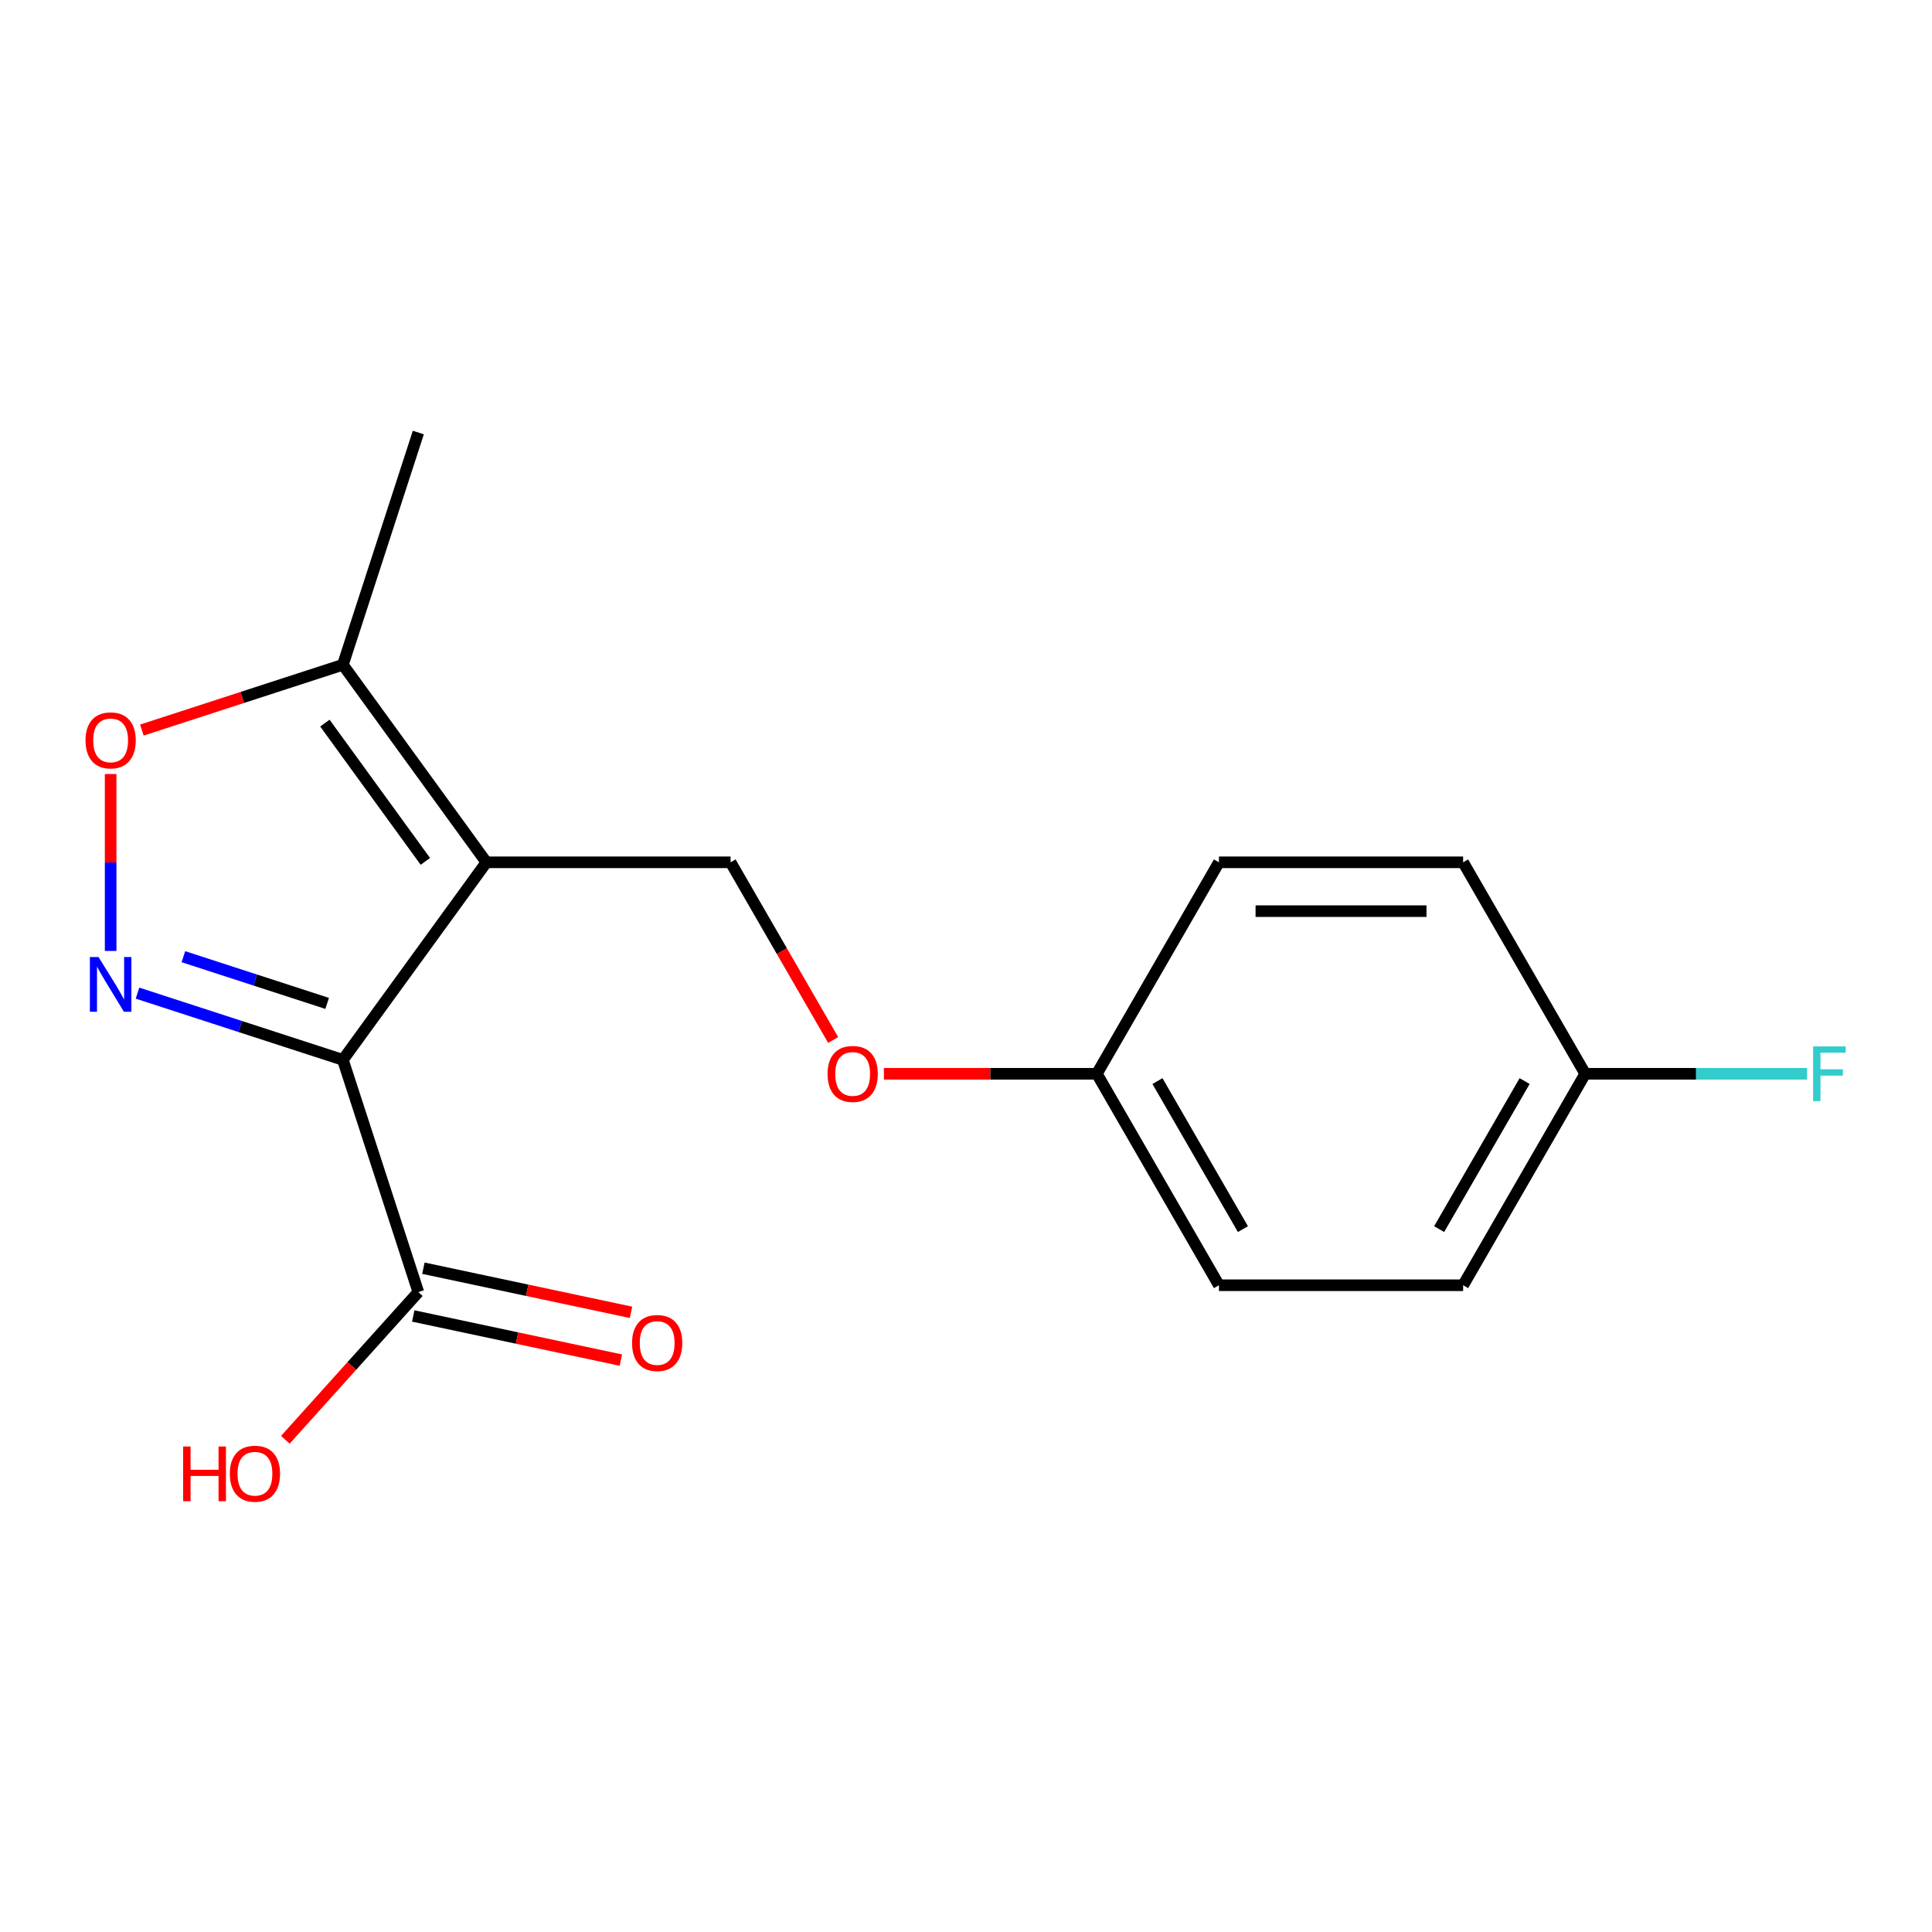 <?xml version='1.0' encoding='iso-8859-1'?>
<svg version='1.1' baseProfile='full'
              xmlns='http://www.w3.org/2000/svg'
                      xmlns:rdkit='http://www.rdkit.org/xml'
                      xmlns:xlink='http://www.w3.org/1999/xlink'
                  xml:space='preserve'
width='1000px' height='1000px' viewBox='0 0 1000 1000'>
<!-- END OF HEADER -->
<rect style='opacity:1.0;fill:#FFFFFF;stroke:none' width='1000' height='1000' x='0' y='0'> </rect>
<path class='bond-0' d='M 177.47,548.582 L 251.759,446.332' style='fill:none;fill-rule:evenodd;stroke:#000000;stroke-width:6px;stroke-linecap:butt;stroke-linejoin:miter;stroke-opacity:1' />
<path class='bond-1' d='M 177.47,548.582 L 124.318,531.312' style='fill:none;fill-rule:evenodd;stroke:#000000;stroke-width:6px;stroke-linecap:butt;stroke-linejoin:miter;stroke-opacity:1' />
<path class='bond-1' d='M 124.318,531.312 L 71.167,514.042' style='fill:none;fill-rule:evenodd;stroke:#0000FF;stroke-width:6px;stroke-linecap:butt;stroke-linejoin:miter;stroke-opacity:1' />
<path class='bond-1' d='M 169.336,519.36 L 132.13,507.271' style='fill:none;fill-rule:evenodd;stroke:#000000;stroke-width:6px;stroke-linecap:butt;stroke-linejoin:miter;stroke-opacity:1' />
<path class='bond-1' d='M 132.13,507.271 L 94.924,495.182' style='fill:none;fill-rule:evenodd;stroke:#0000FF;stroke-width:6px;stroke-linecap:butt;stroke-linejoin:miter;stroke-opacity:1' />
<path class='bond-4' d='M 177.47,548.582 L 216.526,668.784' style='fill:none;fill-rule:evenodd;stroke:#000000;stroke-width:6px;stroke-linecap:butt;stroke-linejoin:miter;stroke-opacity:1' />
<path class='bond-3' d='M 251.759,446.332 L 177.47,344.081' style='fill:none;fill-rule:evenodd;stroke:#000000;stroke-width:6px;stroke-linecap:butt;stroke-linejoin:miter;stroke-opacity:1' />
<path class='bond-3' d='M 220.166,445.852 L 168.163,374.277' style='fill:none;fill-rule:evenodd;stroke:#000000;stroke-width:6px;stroke-linecap:butt;stroke-linejoin:miter;stroke-opacity:1' />
<path class='bond-5' d='M 251.759,446.332 L 378.147,446.332' style='fill:none;fill-rule:evenodd;stroke:#000000;stroke-width:6px;stroke-linecap:butt;stroke-linejoin:miter;stroke-opacity:1' />
<path class='bond-2' d='M 57.267,492.206 L 57.267,446.415' style='fill:none;fill-rule:evenodd;stroke:#0000FF;stroke-width:6px;stroke-linecap:butt;stroke-linejoin:miter;stroke-opacity:1' />
<path class='bond-2' d='M 57.267,446.415 L 57.267,400.624' style='fill:none;fill-rule:evenodd;stroke:#FF0000;stroke-width:6px;stroke-linecap:butt;stroke-linejoin:miter;stroke-opacity:1' />
<path class='bond-17' d='M 73.427,377.887 L 125.448,360.984' style='fill:none;fill-rule:evenodd;stroke:#FF0000;stroke-width:6px;stroke-linecap:butt;stroke-linejoin:miter;stroke-opacity:1' />
<path class='bond-17' d='M 125.448,360.984 L 177.47,344.081' style='fill:none;fill-rule:evenodd;stroke:#000000;stroke-width:6px;stroke-linecap:butt;stroke-linejoin:miter;stroke-opacity:1' />
<path class='bond-16' d='M 177.47,344.081 L 216.526,223.879' style='fill:none;fill-rule:evenodd;stroke:#000000;stroke-width:6px;stroke-linecap:butt;stroke-linejoin:miter;stroke-opacity:1' />
<path class='bond-6' d='M 213.898,681.147 L 267.631,692.568' style='fill:none;fill-rule:evenodd;stroke:#000000;stroke-width:6px;stroke-linecap:butt;stroke-linejoin:miter;stroke-opacity:1' />
<path class='bond-6' d='M 267.631,692.568 L 321.365,703.99' style='fill:none;fill-rule:evenodd;stroke:#FF0000;stroke-width:6px;stroke-linecap:butt;stroke-linejoin:miter;stroke-opacity:1' />
<path class='bond-6' d='M 219.154,656.422 L 272.887,667.843' style='fill:none;fill-rule:evenodd;stroke:#000000;stroke-width:6px;stroke-linecap:butt;stroke-linejoin:miter;stroke-opacity:1' />
<path class='bond-6' d='M 272.887,667.843 L 326.62,679.264' style='fill:none;fill-rule:evenodd;stroke:#FF0000;stroke-width:6px;stroke-linecap:butt;stroke-linejoin:miter;stroke-opacity:1' />
<path class='bond-8' d='M 216.526,668.784 L 182.11,707.007' style='fill:none;fill-rule:evenodd;stroke:#000000;stroke-width:6px;stroke-linecap:butt;stroke-linejoin:miter;stroke-opacity:1' />
<path class='bond-8' d='M 182.11,707.007 L 147.694,745.229' style='fill:none;fill-rule:evenodd;stroke:#FF0000;stroke-width:6px;stroke-linecap:butt;stroke-linejoin:miter;stroke-opacity:1' />
<path class='bond-7' d='M 378.147,446.332 L 404.698,492.319' style='fill:none;fill-rule:evenodd;stroke:#000000;stroke-width:6px;stroke-linecap:butt;stroke-linejoin:miter;stroke-opacity:1' />
<path class='bond-7' d='M 404.698,492.319 L 431.249,538.307' style='fill:none;fill-rule:evenodd;stroke:#FF0000;stroke-width:6px;stroke-linecap:butt;stroke-linejoin:miter;stroke-opacity:1' />
<path class='bond-9' d='M 457.501,555.787 L 512.615,555.787' style='fill:none;fill-rule:evenodd;stroke:#FF0000;stroke-width:6px;stroke-linecap:butt;stroke-linejoin:miter;stroke-opacity:1' />
<path class='bond-9' d='M 512.615,555.787 L 567.73,555.787' style='fill:none;fill-rule:evenodd;stroke:#000000;stroke-width:6px;stroke-linecap:butt;stroke-linejoin:miter;stroke-opacity:1' />
<path class='bond-12' d='M 567.73,555.787 L 630.924,446.332' style='fill:none;fill-rule:evenodd;stroke:#000000;stroke-width:6px;stroke-linecap:butt;stroke-linejoin:miter;stroke-opacity:1' />
<path class='bond-13' d='M 567.73,555.787 L 630.924,665.242' style='fill:none;fill-rule:evenodd;stroke:#000000;stroke-width:6px;stroke-linecap:butt;stroke-linejoin:miter;stroke-opacity:1' />
<path class='bond-13' d='M 599.1,559.566 L 643.336,636.185' style='fill:none;fill-rule:evenodd;stroke:#000000;stroke-width:6px;stroke-linecap:butt;stroke-linejoin:miter;stroke-opacity:1' />
<path class='bond-10' d='M 820.506,555.787 L 757.312,665.242' style='fill:none;fill-rule:evenodd;stroke:#000000;stroke-width:6px;stroke-linecap:butt;stroke-linejoin:miter;stroke-opacity:1' />
<path class='bond-10' d='M 789.136,559.566 L 744.9,636.185' style='fill:none;fill-rule:evenodd;stroke:#000000;stroke-width:6px;stroke-linecap:butt;stroke-linejoin:miter;stroke-opacity:1' />
<path class='bond-11' d='M 820.506,555.787 L 877.91,555.787' style='fill:none;fill-rule:evenodd;stroke:#000000;stroke-width:6px;stroke-linecap:butt;stroke-linejoin:miter;stroke-opacity:1' />
<path class='bond-11' d='M 877.91,555.787 L 935.315,555.787' style='fill:none;fill-rule:evenodd;stroke:#33CCCC;stroke-width:6px;stroke-linecap:butt;stroke-linejoin:miter;stroke-opacity:1' />
<path class='bond-18' d='M 820.506,555.787 L 757.312,446.332' style='fill:none;fill-rule:evenodd;stroke:#000000;stroke-width:6px;stroke-linecap:butt;stroke-linejoin:miter;stroke-opacity:1' />
<path class='bond-15' d='M 630.924,446.332 L 757.312,446.332' style='fill:none;fill-rule:evenodd;stroke:#000000;stroke-width:6px;stroke-linecap:butt;stroke-linejoin:miter;stroke-opacity:1' />
<path class='bond-15' d='M 649.882,471.609 L 738.354,471.609' style='fill:none;fill-rule:evenodd;stroke:#000000;stroke-width:6px;stroke-linecap:butt;stroke-linejoin:miter;stroke-opacity:1' />
<path class='bond-14' d='M 630.924,665.242 L 757.312,665.242' style='fill:none;fill-rule:evenodd;stroke:#000000;stroke-width:6px;stroke-linecap:butt;stroke-linejoin:miter;stroke-opacity:1' />
<path  class='atom-2' d='M 51.007 495.366
L 60.287 510.366
Q 61.207 511.846, 62.687 514.526
Q 64.167 517.206, 64.247 517.366
L 64.247 495.366
L 68.007 495.366
L 68.007 523.686
L 64.127 523.686
L 54.167 507.286
Q 53.007 505.366, 51.767 503.166
Q 50.567 500.966, 50.207 500.286
L 50.207 523.686
L 46.527 523.686
L 46.527 495.366
L 51.007 495.366
' fill='#0000FF'/>
<path  class='atom-3' d='M 44.267 383.217
Q 44.267 376.417, 47.627 372.617
Q 50.987 368.817, 57.267 368.817
Q 63.547 368.817, 66.907 372.617
Q 70.267 376.417, 70.267 383.217
Q 70.267 390.097, 66.867 394.017
Q 63.467 397.897, 57.267 397.897
Q 51.027 397.897, 47.627 394.017
Q 44.267 390.137, 44.267 383.217
M 57.267 394.697
Q 61.587 394.697, 63.907 391.817
Q 66.267 388.897, 66.267 383.217
Q 66.267 377.657, 63.907 374.857
Q 61.587 372.017, 57.267 372.017
Q 52.947 372.017, 50.587 374.817
Q 48.267 377.617, 48.267 383.217
Q 48.267 388.937, 50.587 391.817
Q 52.947 394.697, 57.267 394.697
' fill='#FF0000'/>
<path  class='atom-7' d='M 327.152 695.142
Q 327.152 688.342, 330.512 684.542
Q 333.872 680.742, 340.152 680.742
Q 346.432 680.742, 349.792 684.542
Q 353.152 688.342, 353.152 695.142
Q 353.152 702.022, 349.752 705.942
Q 346.352 709.822, 340.152 709.822
Q 333.912 709.822, 330.512 705.942
Q 327.152 702.062, 327.152 695.142
M 340.152 706.622
Q 344.472 706.622, 346.792 703.742
Q 349.152 700.822, 349.152 695.142
Q 349.152 689.582, 346.792 686.782
Q 344.472 683.942, 340.152 683.942
Q 335.832 683.942, 333.472 686.742
Q 331.152 689.542, 331.152 695.142
Q 331.152 700.862, 333.472 703.742
Q 335.832 706.622, 340.152 706.622
' fill='#FF0000'/>
<path  class='atom-8' d='M 428.341 555.867
Q 428.341 549.067, 431.701 545.267
Q 435.061 541.467, 441.341 541.467
Q 447.621 541.467, 450.981 545.267
Q 454.341 549.067, 454.341 555.867
Q 454.341 562.747, 450.941 566.667
Q 447.541 570.547, 441.341 570.547
Q 435.101 570.547, 431.701 566.667
Q 428.341 562.787, 428.341 555.867
M 441.341 567.347
Q 445.661 567.347, 447.981 564.467
Q 450.341 561.547, 450.341 555.867
Q 450.341 550.307, 447.981 547.507
Q 445.661 544.667, 441.341 544.667
Q 437.021 544.667, 434.661 547.467
Q 432.341 550.267, 432.341 555.867
Q 432.341 561.587, 434.661 564.467
Q 437.021 567.347, 441.341 567.347
' fill='#FF0000'/>
<path  class='atom-9' d='M 94.796 748.709
L 98.636 748.709
L 98.636 760.749
L 113.116 760.749
L 113.116 748.709
L 116.956 748.709
L 116.956 777.029
L 113.116 777.029
L 113.116 763.949
L 98.636 763.949
L 98.636 777.029
L 94.796 777.029
L 94.796 748.709
' fill='#FF0000'/>
<path  class='atom-9' d='M 118.956 762.789
Q 118.956 755.989, 122.316 752.189
Q 125.676 748.389, 131.956 748.389
Q 138.236 748.389, 141.596 752.189
Q 144.956 755.989, 144.956 762.789
Q 144.956 769.669, 141.556 773.589
Q 138.156 777.469, 131.956 777.469
Q 125.716 777.469, 122.316 773.589
Q 118.956 769.709, 118.956 762.789
M 131.956 774.269
Q 136.276 774.269, 138.596 771.389
Q 140.956 768.469, 140.956 762.789
Q 140.956 757.229, 138.596 754.429
Q 136.276 751.589, 131.956 751.589
Q 127.636 751.589, 125.276 754.389
Q 122.956 757.189, 122.956 762.789
Q 122.956 768.509, 125.276 771.389
Q 127.636 774.269, 131.956 774.269
' fill='#FF0000'/>
<path  class='atom-12' d='M 938.474 541.627
L 955.314 541.627
L 955.314 544.867
L 942.274 544.867
L 942.274 553.467
L 953.874 553.467
L 953.874 556.747
L 942.274 556.747
L 942.274 569.947
L 938.474 569.947
L 938.474 541.627
' fill='#33CCCC'/>
</svg>
